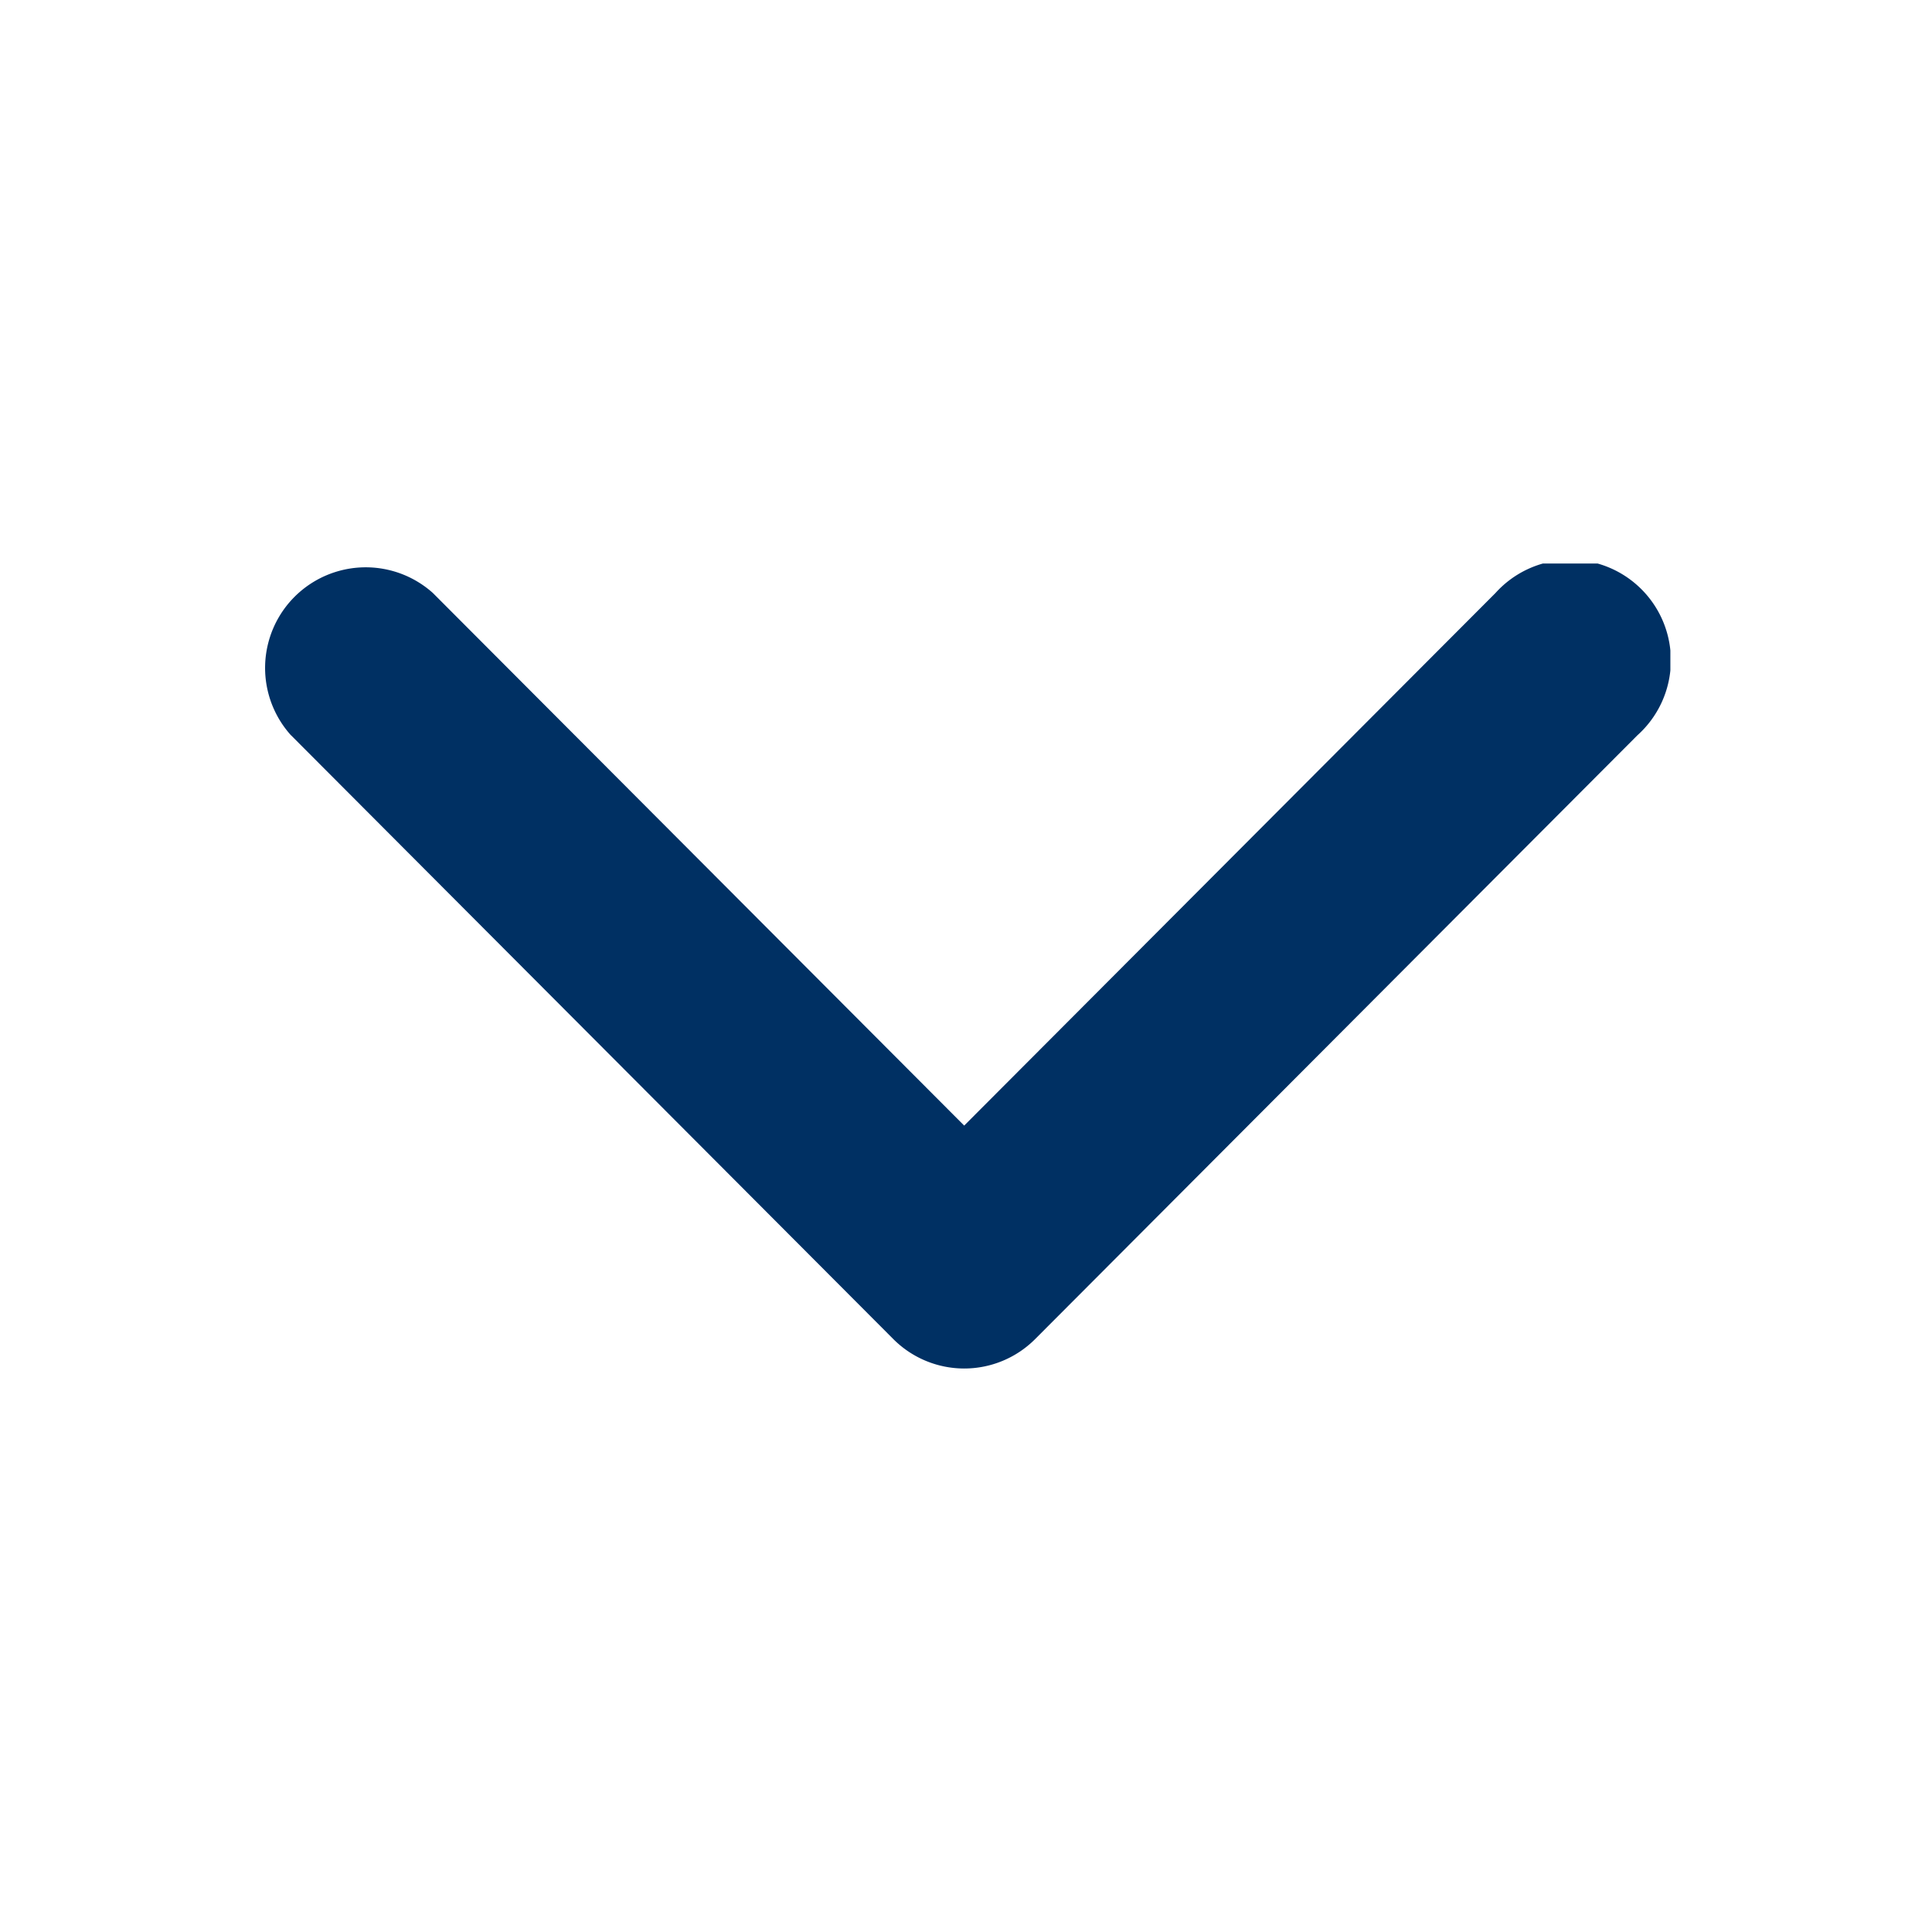 <?xml version="1.0" encoding="UTF-8"?>
<svg xmlns="http://www.w3.org/2000/svg" xmlns:xlink="http://www.w3.org/1999/xlink" width="48" height="48" viewBox="0 0 48 48">
  <defs>
    <clipPath id="clip-path">
      <rect id="Rechteck_108" data-name="Rechteck 108" width="35" height="20" transform="translate(-0.089 0)" fill="none"></rect>
    </clipPath>
  </defs>
  <g id="pfeil-runter-48" transform="translate(-159 -576)">
    <rect id="Rechteck_9" data-name="Rechteck 9" width="48" height="48" transform="translate(159 576)" fill="none"></rect>
    <g id="Gruppe_86" data-name="Gruppe 86" transform="translate(200.411 610) rotate(180)">
      <g id="Gruppe_86-2" data-name="Gruppe 86" transform="translate(0 -0.001)" clip-path="url(#clip-path)">
        <path id="Pfad_25" data-name="Pfad 25" d="M34.18,15.732,19.218.732a2.489,2.489,0,0,0-3.526,0L.73,15.732a2.5,2.5,0,1,0,3.526,3.535l13.2-13.232,13.2,13.232a2.5,2.5,0,0,0,3.526-3.535" transform="translate(0 0.001)" fill="#003063"></path>
      </g>
    </g>
  </g>
</svg>
